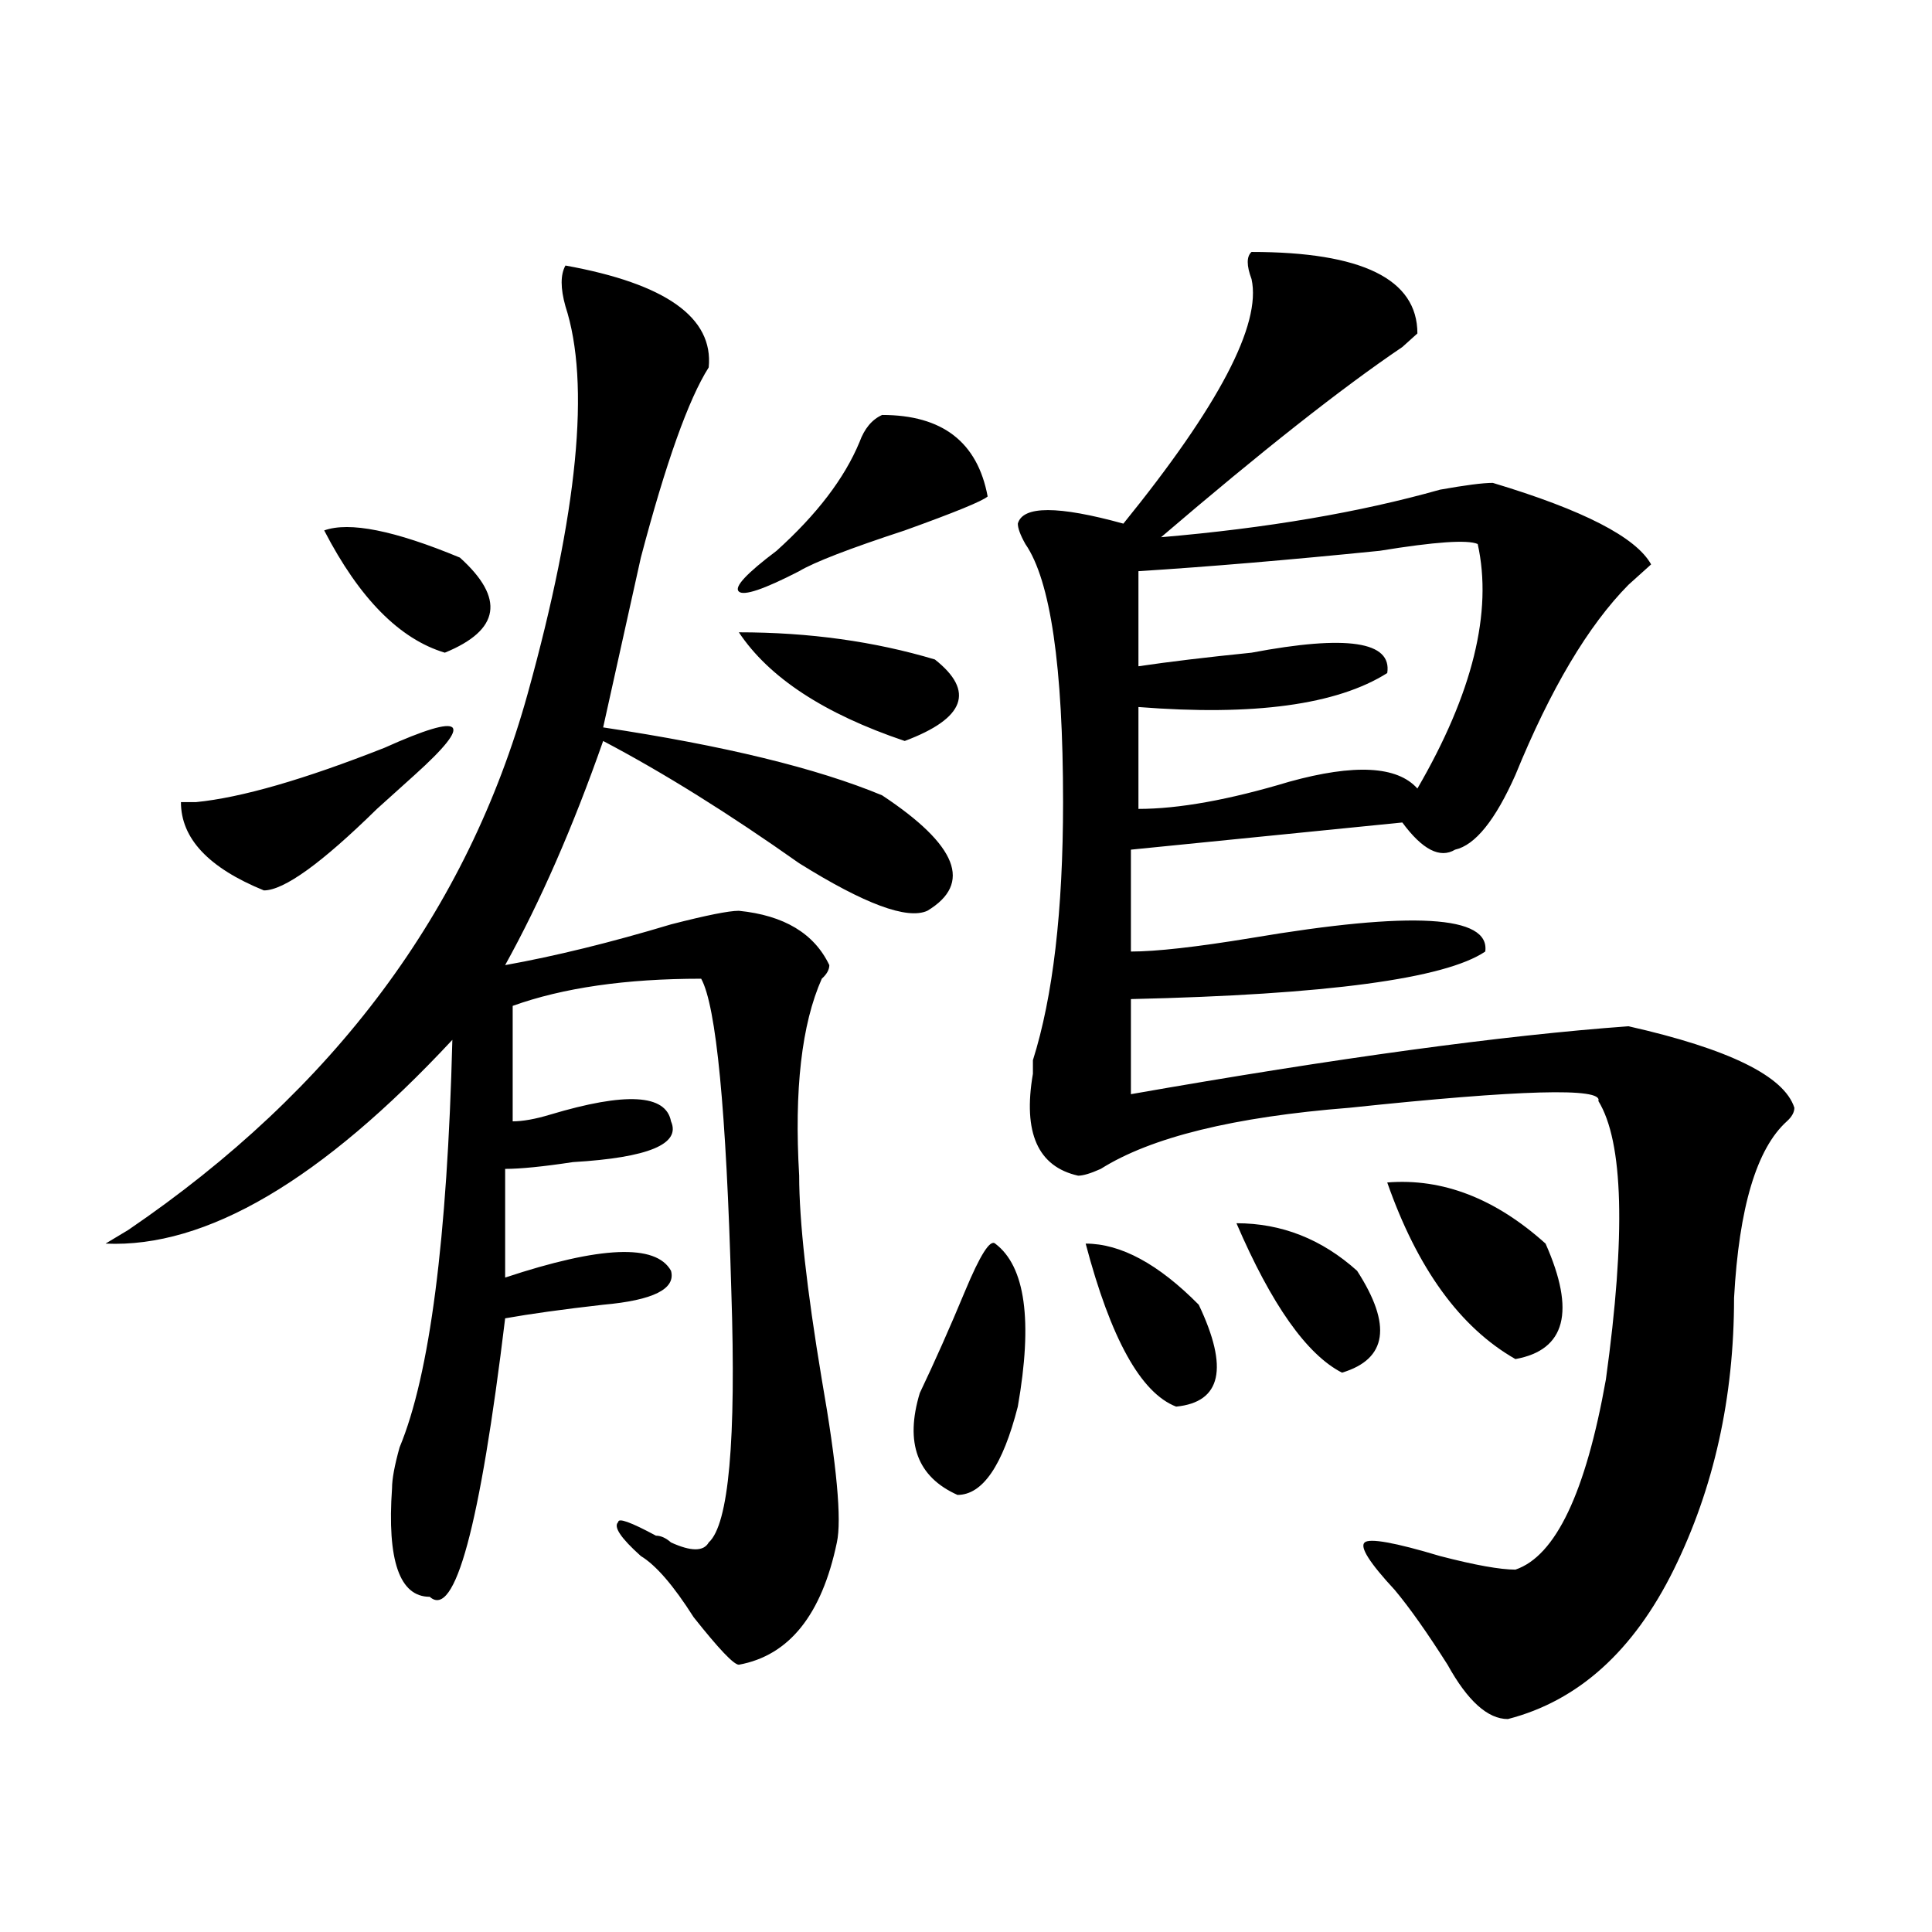 <?xml version="1.0" encoding="utf-8"?>
<!-- Generator: Adobe Illustrator 16.0.0, SVG Export Plug-In . SVG Version: 6.00 Build 0)  -->
<!DOCTYPE svg PUBLIC "-//W3C//DTD SVG 1.1//EN" "http://www.w3.org/Graphics/SVG/1.1/DTD/svg11.dtd">
<svg version="1.1" id="图层_1" xmlns="http://www.w3.org/2000/svg" xmlns:xlink="http://www.w3.org/1999/xlink" x="0px" y="0px"
	 width="1000px" height="1000px" viewBox="0 0 1000 1000" enable-background="new 0 0 1000 1000" xml:space="preserve">
<path d="M292.676,137.438c52.011,9.393,76.705,26.971,74.145,52.734c-10.427,16.425-22.134,49.219-35.121,98.438
	c-7.805,35.156-14.329,64.489-19.512,87.891c62.438,9.394,110.546,21.094,144.387,35.156c39.023,25.817,46.828,45.703,23.414,59.766
	c-10.427,4.724-32.56-3.516-66.34-24.609c-36.463-25.763-70.242-46.856-101.461-63.281c-15.609,44.55-32.56,83.222-50.73,116.016
	c25.975-4.669,54.633-11.7,85.852-21.094c18.17-4.669,29.877-7.031,35.121-7.031c23.414,2.362,39.023,11.755,46.828,28.125
	c0,2.362-1.342,4.724-3.902,7.031c-10.427,23.456-14.329,57.458-11.707,101.953c0,23.456,3.902,58.612,11.707,105.469
	c7.805,44.55,10.365,72.675,7.805,84.375c-7.805,37.463-24.756,58.557-50.73,63.281c-2.622,0-10.427-8.24-23.414-24.609
	c-10.427-16.425-19.512-26.917-27.316-31.641c-10.427-9.339-14.329-15.216-11.707-17.578c0-2.308,6.463,0,19.512,7.031
	c2.561,0,5.183,1.208,7.805,3.516c10.365,4.724,16.89,4.724,19.512,0c10.365-9.339,14.268-52.734,11.707-130.078
	c-2.622-93.714-7.805-147.656-15.609-161.719c-39.023,0-71.584,4.724-97.559,14.063v59.766c5.183,0,11.707-1.153,19.512-3.516
	c39.023-11.7,59.816-10.547,62.438,3.516c5.183,11.755-11.707,18.786-50.73,21.094c-15.609,2.362-27.316,3.516-35.121,3.516v56.25
	c49.389-16.37,78.047-17.578,85.852-3.516c2.561,9.394-9.146,15.271-35.121,17.578c-20.853,2.362-37.743,4.724-50.73,7.031
	C248.409,790.19,235.422,838.2,222.434,826.5c-15.609,0-22.134-18.731-19.512-56.25c0-4.669,1.281-11.7,3.902-21.094
	c15.609-37.464,24.695-107.776,27.316-210.938C166.46,610.894,106.644,646.05,54.633,643.688l11.707-7.031
	c106.644-72.62,175.605-165.234,206.824-277.734c25.975-93.714,32.499-160.511,19.512-200.391
	C290.054,149.192,290.054,142.161,292.676,137.438z M199.02,387.047c20.792-9.339,32.499-12.854,35.121-10.547
	c2.561,2.362-3.902,10.547-19.512,24.609c-5.244,4.724-11.707,10.547-19.512,17.578c-28.658,28.125-48.17,42.188-58.535,42.188
	c-28.658-11.7-42.926-26.917-42.926-45.703c2.561,0,5.183,0,7.805,0C124.875,412.864,157.375,403.472,199.02,387.047z
	 M167.801,274.547c12.988-4.669,36.402,0,70.242,14.063c23.414,21.094,20.792,37.519-7.805,49.219
	C206.825,330.797,185.971,309.703,167.801,274.547z M456.575,214.781c31.219,0,49.389,14.063,54.633,42.188
	c-2.622,2.362-16.951,8.239-42.926,17.578c-28.658,9.394-46.828,16.425-54.633,21.094c-18.231,9.394-28.658,12.909-31.219,10.547
	c-2.622-2.308,3.902-9.339,19.512-21.094c20.792-18.731,35.121-37.464,42.926-56.25
	C447.428,221.813,451.331,217.144,456.575,214.781z M382.43,327.281c36.402,0,70.242,4.724,101.461,14.063
	c20.792,16.425,15.609,30.487-15.609,42.188C426.636,369.469,398.04,350.737,382.43,327.281z M515.11,643.688
	c15.609,11.755,19.512,39.88,11.707,84.375c-7.805,30.487-18.231,45.703-31.219,45.703c-20.853-9.339-27.316-26.917-19.512-52.734
	c7.805-16.37,15.609-33.948,23.414-52.734C507.305,649.565,512.488,641.38,515.11,643.688z M647.79,130.406
	c57.194,0,85.852,14.063,85.852,42.188l-7.805,7.031c-31.219,21.094-72.864,53.942-124.875,98.438
	c54.633-4.669,102.741-12.854,144.387-24.609c12.988-2.308,22.073-3.516,27.316-3.516c46.828,14.063,74.145,28.125,81.949,42.188
	c-2.622,2.362-6.524,5.878-11.707,10.547c-20.853,21.094-40.365,53.942-58.535,98.438c-10.427,23.456-20.853,36.364-31.219,38.672
	c-7.805,4.724-16.951,0-27.316-14.063l-140.484,14.063v52.734c12.988,0,33.78-2.308,62.438-7.031
	c83.23-14.063,123.533-11.7,120.973,7.031c-20.853,14.063-81.949,22.302-183.41,24.609v49.219
	c106.644-18.731,192.495-30.433,257.555-35.156c52.011,11.755,80.608,25.817,85.852,42.188c0,2.362-1.341,4.724-3.902,7.031
	c-15.609,14.063-24.756,44.55-27.316,91.406c0,51.581-10.427,98.438-31.219,140.625c-20.853,42.188-49.45,67.95-85.852,77.344
	c-10.427,0-20.853-9.394-31.219-28.125c-10.427-16.425-19.512-29.334-27.316-38.672c-13.049-14.063-18.231-22.247-15.609-24.609
	c2.561-2.308,15.609,0,39.023,7.031c18.17,4.724,31.219,7.031,39.023,7.031c20.792-7.031,36.402-39.825,46.828-98.438
	c10.365-74.981,9.085-123.047-3.902-144.141c2.561-7.031-40.365-5.823-128.777,3.516c-59.877,4.724-102.802,15.271-128.777,31.641
	c-5.244,2.362-9.146,3.516-11.707,3.516c-20.853-4.669-28.658-22.247-23.414-52.734v-7.031
	c10.365-32.794,15.609-77.344,15.609-133.594c0-70.313-6.524-114.808-19.512-133.594c-2.622-4.669-3.902-8.185-3.902-10.547
	c2.561-9.339,20.792-9.339,54.633,0c49.389-60.919,71.523-103.107,66.34-126.563C645.168,137.438,645.168,132.768,647.79,130.406z
	 M561.938,643.688c18.17,0,37.682,10.547,58.535,31.641c15.609,32.849,11.707,50.427-11.707,52.734
	C590.535,721.031,574.926,692.906,561.938,643.688z M764.86,281.578c-5.244-2.308-22.134-1.153-50.73,3.516
	c-46.828,4.724-88.473,8.239-124.875,10.547v49.219c15.609-2.308,35.121-4.669,58.535-7.031
	c49.389-9.339,72.803-5.823,70.242,10.547c-26.036,16.425-68.962,22.302-128.777,17.578v52.734c20.792,0,46.828-4.669,78.047-14.063
	c33.78-9.339,55.913-8.185,66.34,3.516C762.238,358.922,772.665,316.734,764.86,281.578z M639.985,633.141
	c23.414,0,44.206,8.239,62.438,24.609c18.17,28.125,15.609,45.703-7.805,52.734C676.386,701.146,658.155,675.328,639.985,633.141z
	 M718.032,612.047c28.597-2.308,55.913,8.239,81.949,31.641c15.609,35.156,10.365,55.097-15.609,59.766
	C755.714,687.083,733.641,656.597,718.032,612.047z"/>
</svg>
